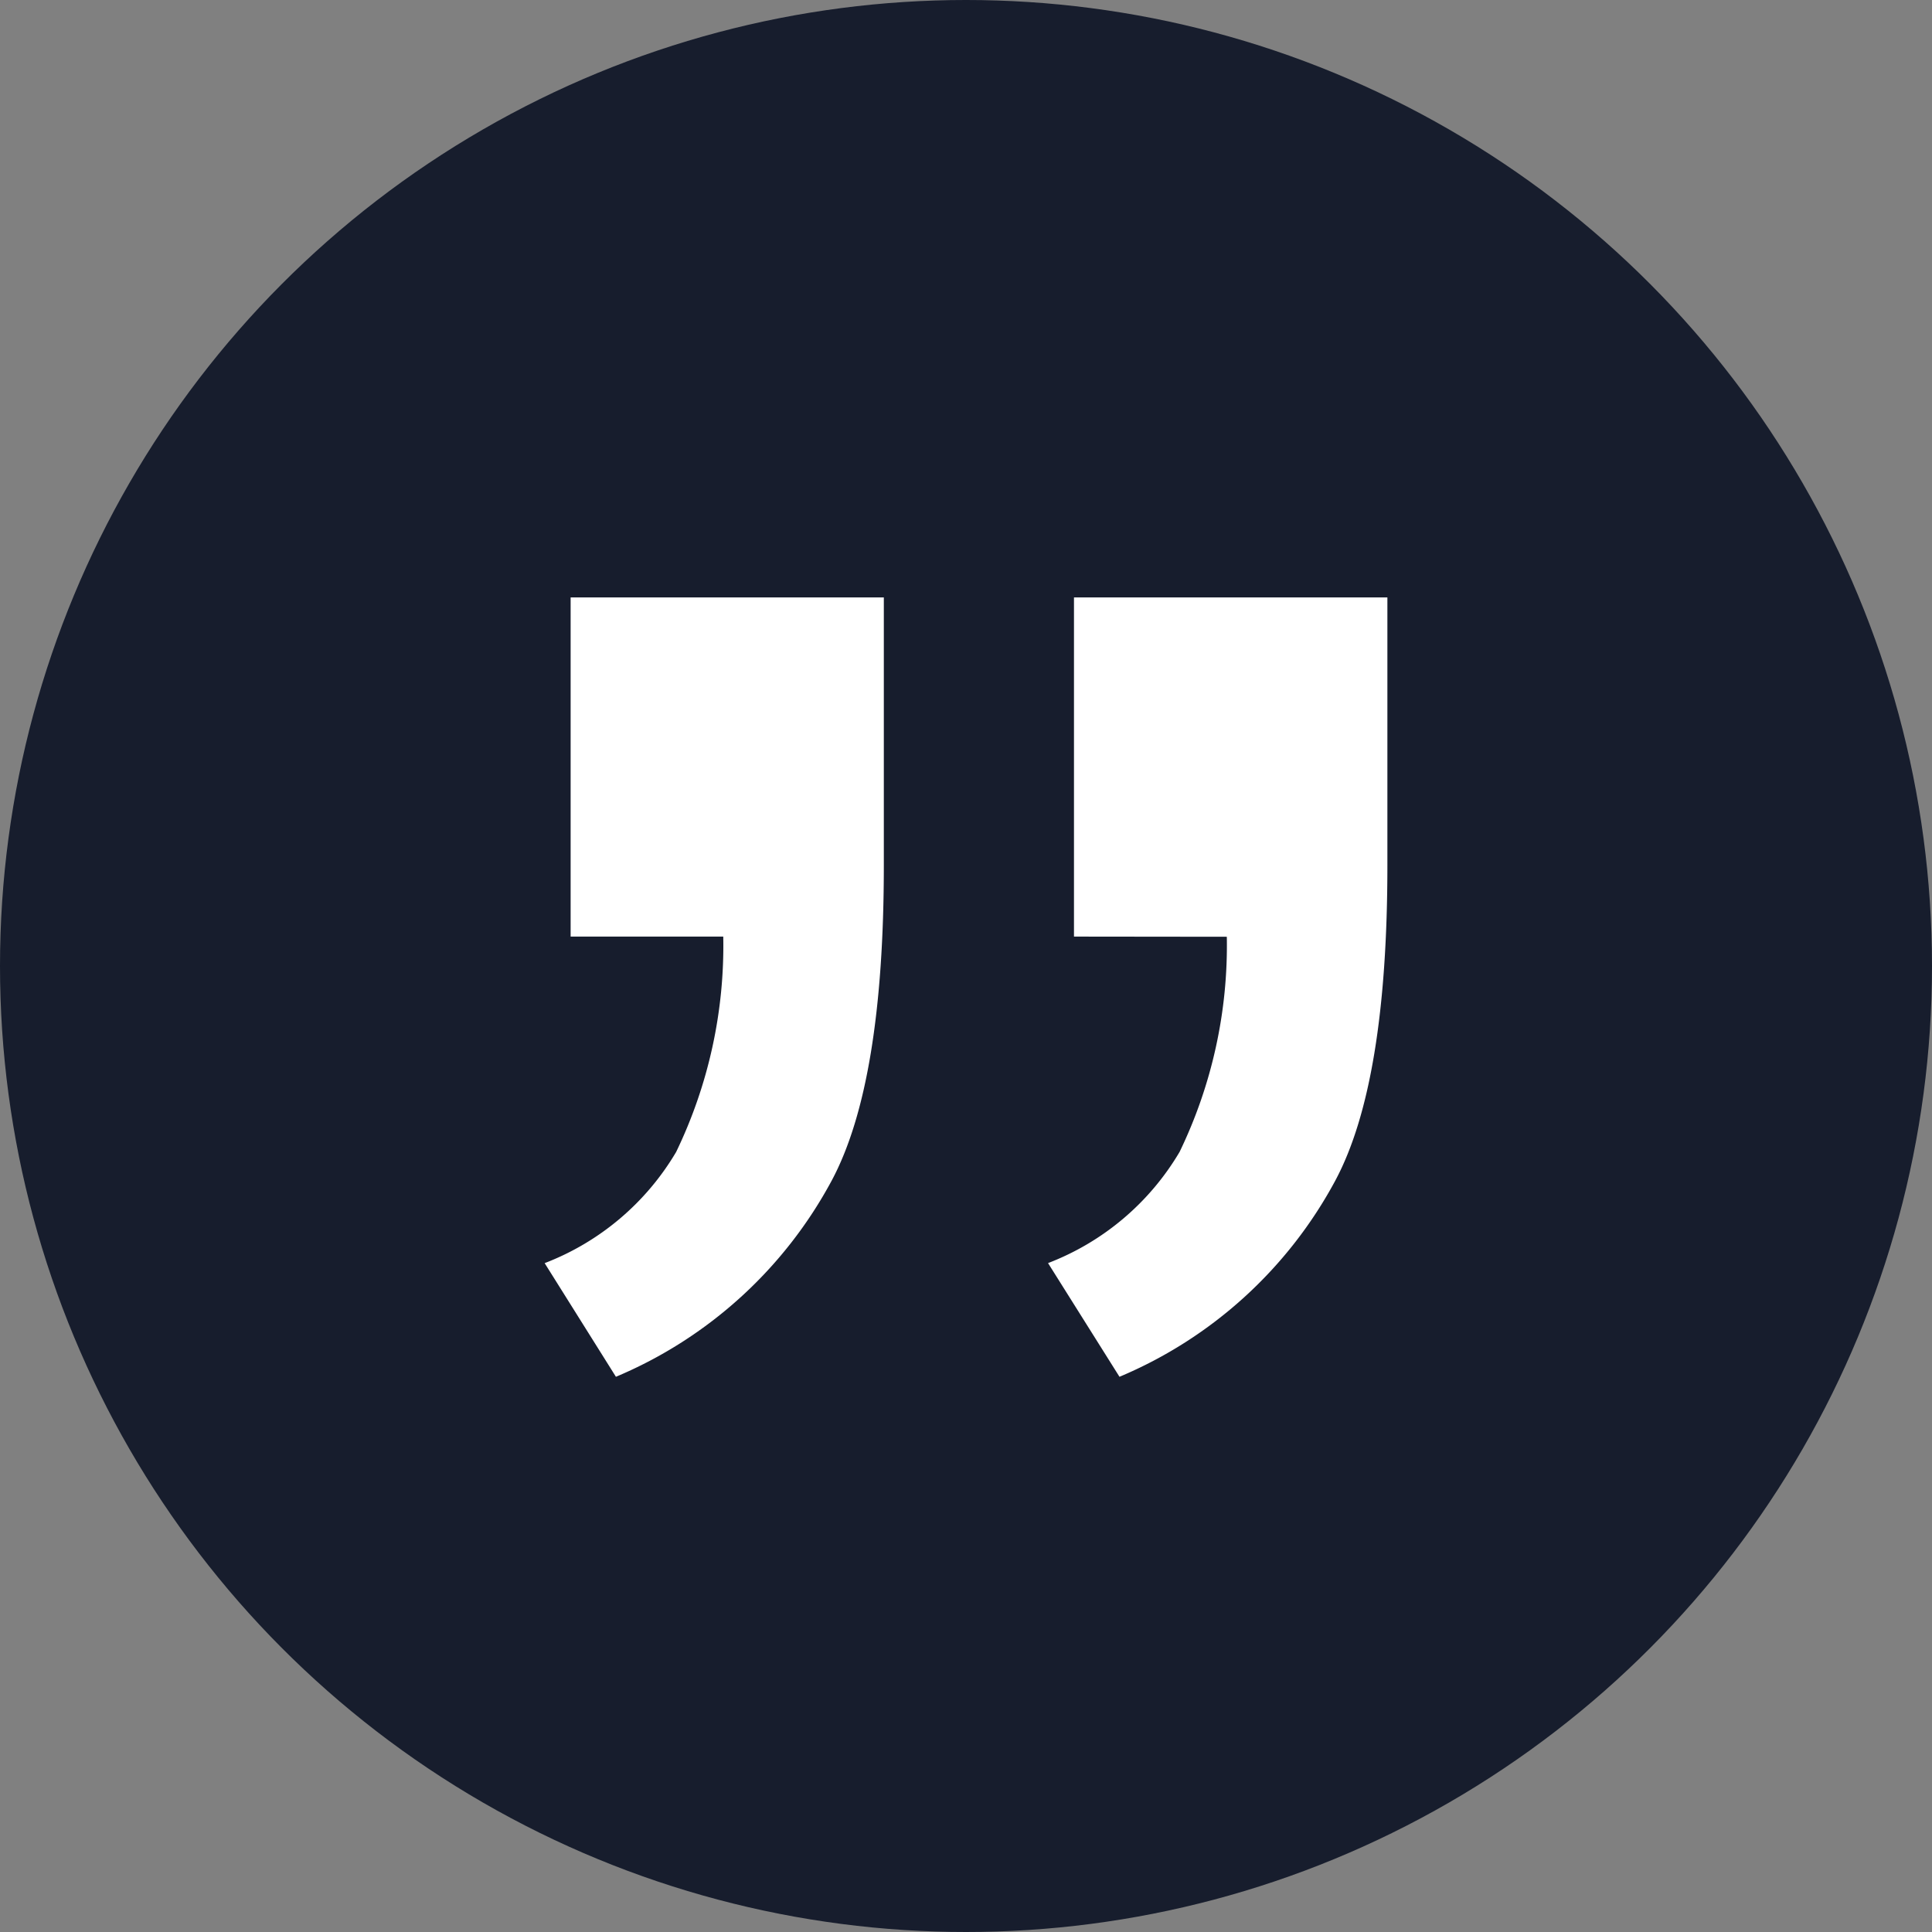 <?xml version="1.0" encoding="UTF-8"?>
<svg xmlns="http://www.w3.org/2000/svg" xmlns:xlink="http://www.w3.org/1999/xlink" width="45" height="45" viewBox="0 0 45 45">
  <rect x="0" y="0" width="45" height="45" fill="#808080" stroke="none"/>
  <defs>
    <clipPath id="clip-path">
      <rect id="Rectángulo_57" data-name="Rectángulo 57" width="19.628" height="18.153" fill="#fff"></rect>
    </clipPath>
  </defs>
  <g id="Grupo_175" data-name="Grupo 175" transform="translate(-342 -4066.281)">
    <circle id="Elipse_40" data-name="Elipse 40" cx="22.5" cy="22.5" r="22.5" transform="translate(342 4066.281)" fill="#171d2d"></circle>
    <g id="Grupo_138" data-name="Grupo 138" transform="translate(354.686 4080.196)">
      <g id="Grupo_27" data-name="Grupo 27" clip-path="url(#clip-path)">
        <path id="Trazado_71" data-name="Trazado 71" d="M12.329,7.9V0h7.3V6.24q0,5.07-1.21,7.337a10.178,10.178,0,0,1-5.03,4.576l-1.664-2.648a6.091,6.091,0,0,0,3.064-2.59,11.044,11.044,0,0,0,1.1-5.011ZM.605,7.9V0H7.9V6.24q0,5.067-1.211,7.337a10.177,10.177,0,0,1-5.029,4.576L0,15.506a6.09,6.09,0,0,0,3.063-2.59A11.044,11.044,0,0,0,4.16,7.9Z" transform="translate(0 0)" fill="#fff"></path>
      </g>
    </g>
  </g>
</svg>
